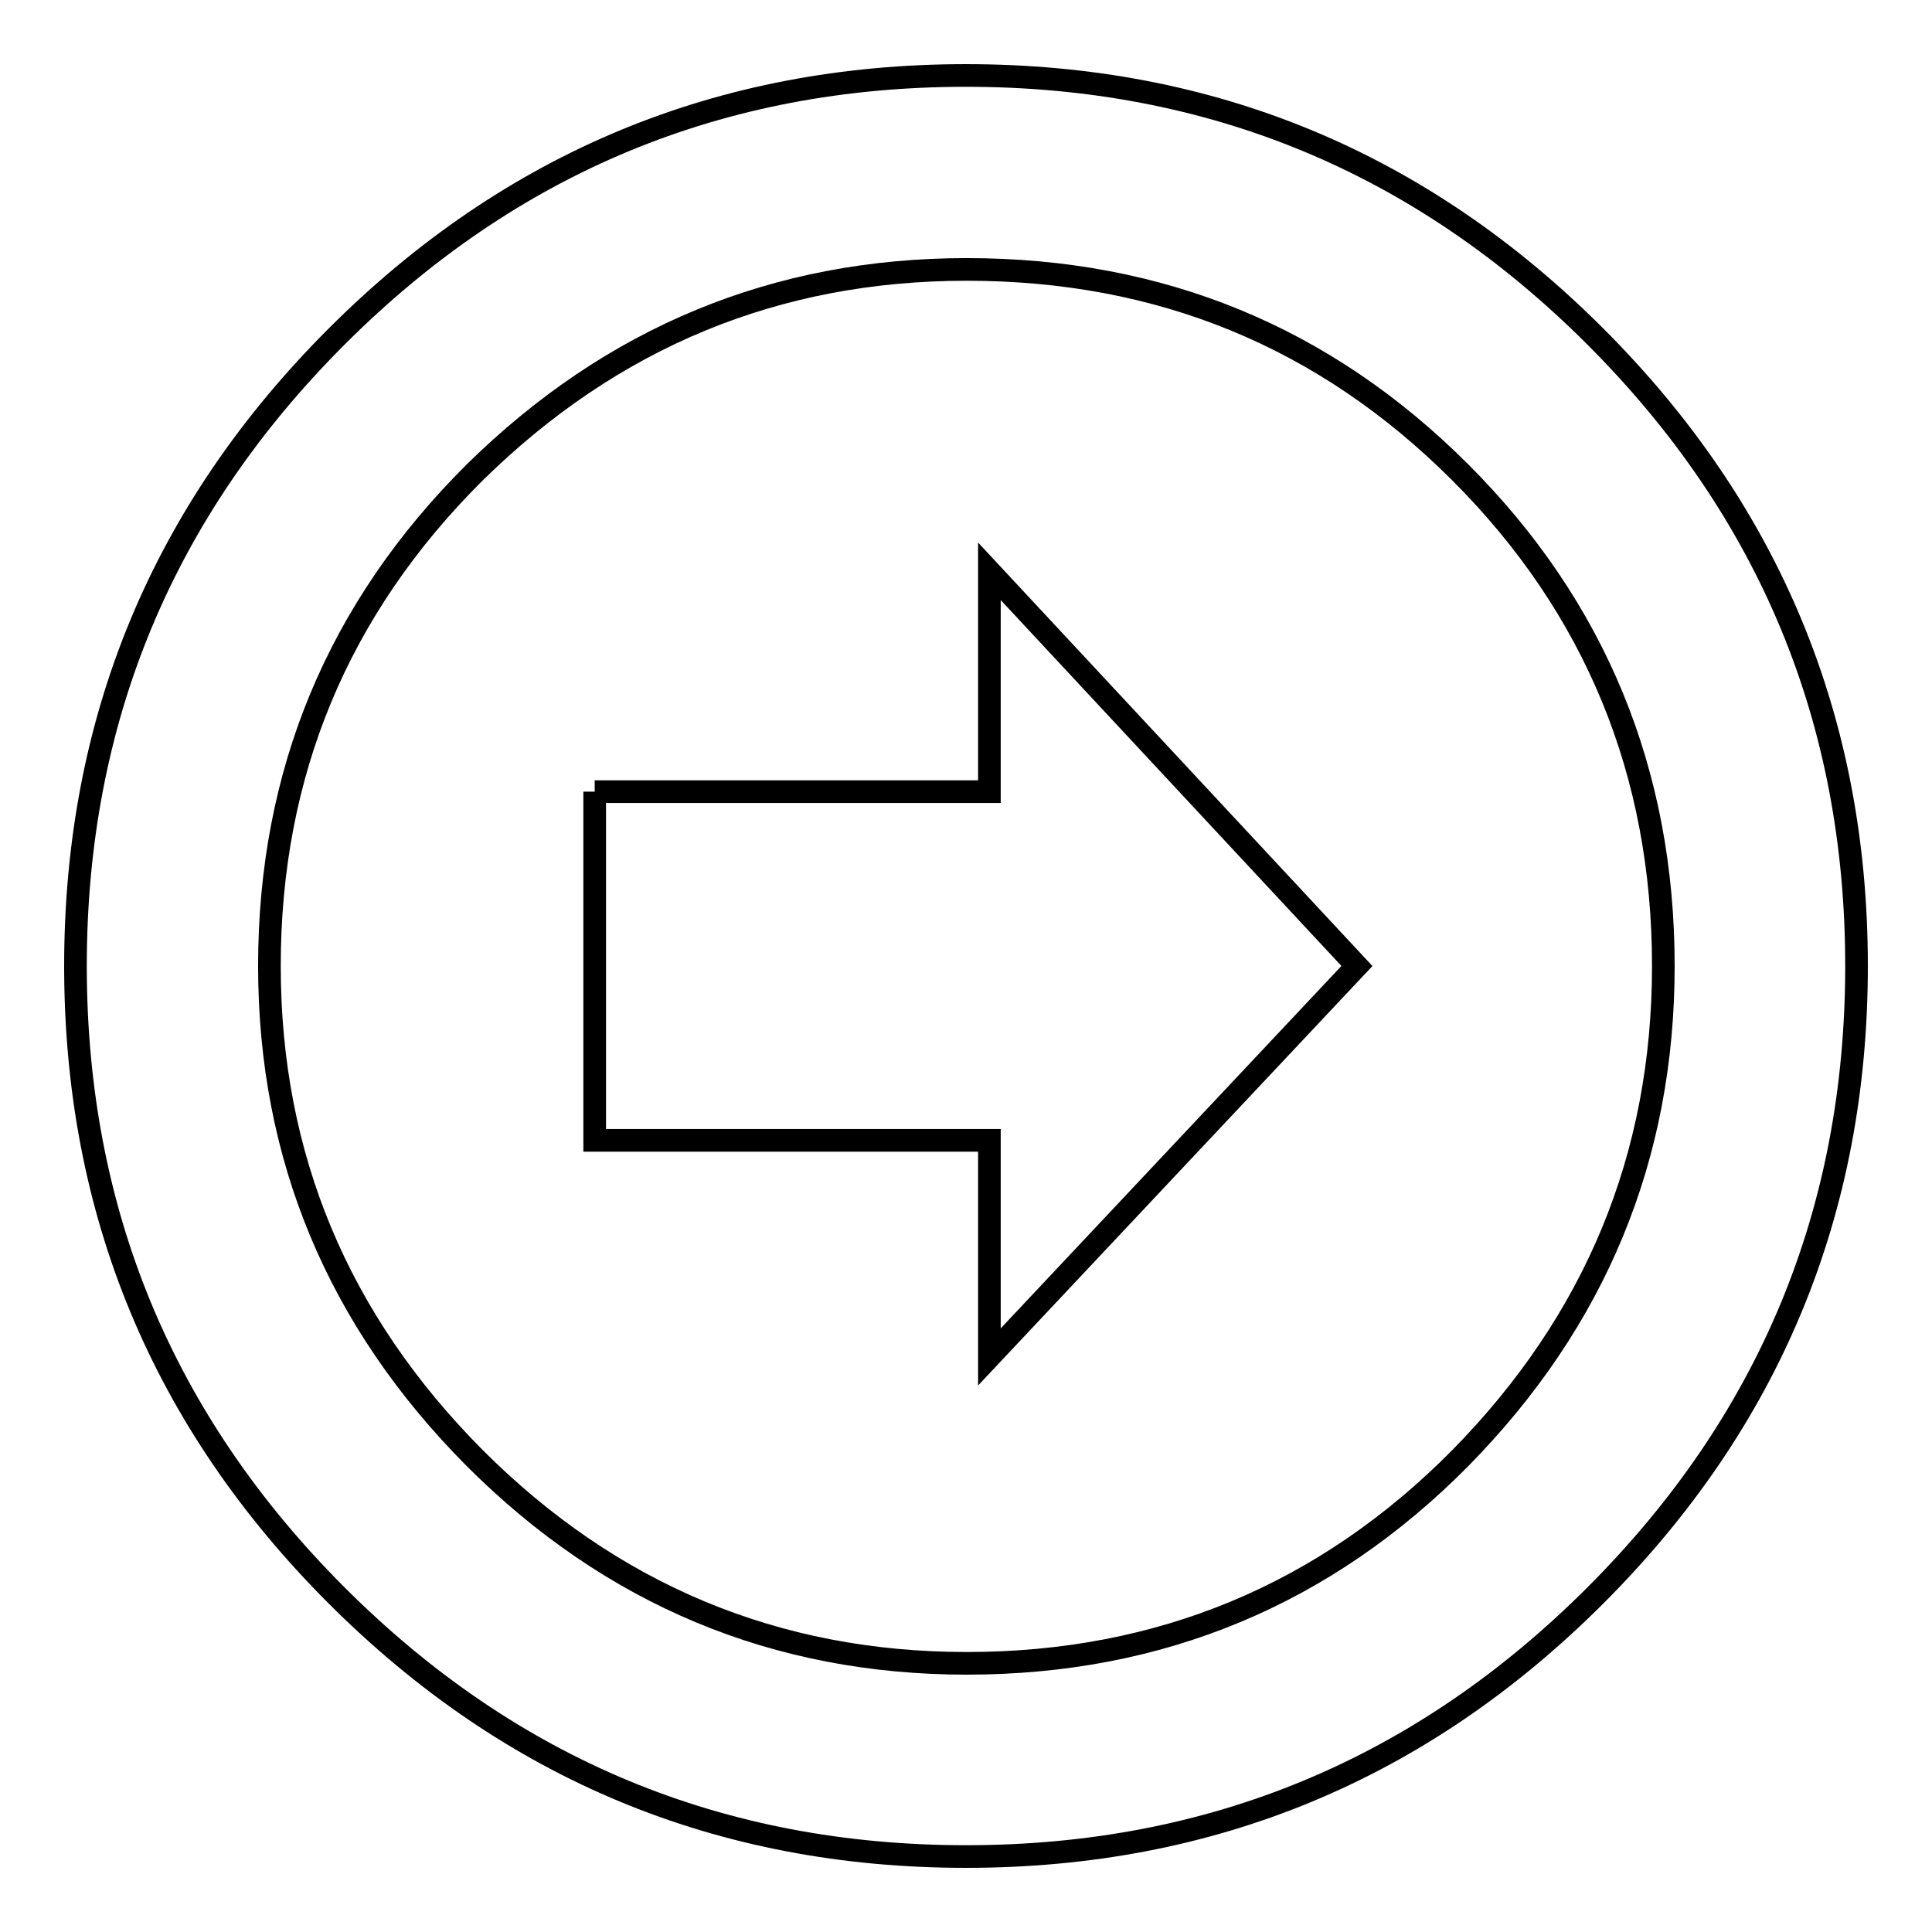 <?xml version="1.0" encoding="utf-8"?>
<!-- Svg Vector Icons : http://www.onlinewebfonts.com/icon -->
<!DOCTYPE svg PUBLIC "-//W3C//DTD SVG 1.1//EN" "http://www.w3.org/Graphics/SVG/1.1/DTD/svg11.dtd">
<svg version="1.1" xmlns="http://www.w3.org/2000/svg" xmlns:xlink="http://www.w3.org/1999/xlink" x="0px" y="0px" viewBox="0 0 256 256" enable-background="new 0 0 256 256" xml:space="preserve">
<g><g><path stroke-width="3" fill-opacity="0" stroke="#000000"  d="M10,128c0-32.5,11.5-60.3,34.6-83.4S95.5,10,128,10c32.5,0,60.3,11.5,83.4,34.6C234.5,67.7,246,95.5,246,128c0,32.5-11.5,60.3-34.6,83.4C188.3,234.5,160.5,246,128,246c-32.5,0-60.3-11.5-83.4-34.6C21.5,188.3,10,160.5,10,128L10,128 M220.4,128c0-25.6-9-47.5-26.9-65.4c-18-18-39.8-26.9-65.4-26.9c-25.3,0-47,9-65.2,26.9c-18.1,18-27.2,39.8-27.2,65.4c0,25.3,9.1,47,27.2,65.2c18.1,18.1,39.9,27.2,65.2,27.2c25.6,0,47.5-9.1,65.4-27.2C211.4,175,220.4,153.3,220.4,128L220.4,128 M78.8,104.9h52.3V75.7l48.7,52.3l-48.7,51.8v-28.7H78.8V104.9L78.8,104.9"/></g></g>
</svg>
